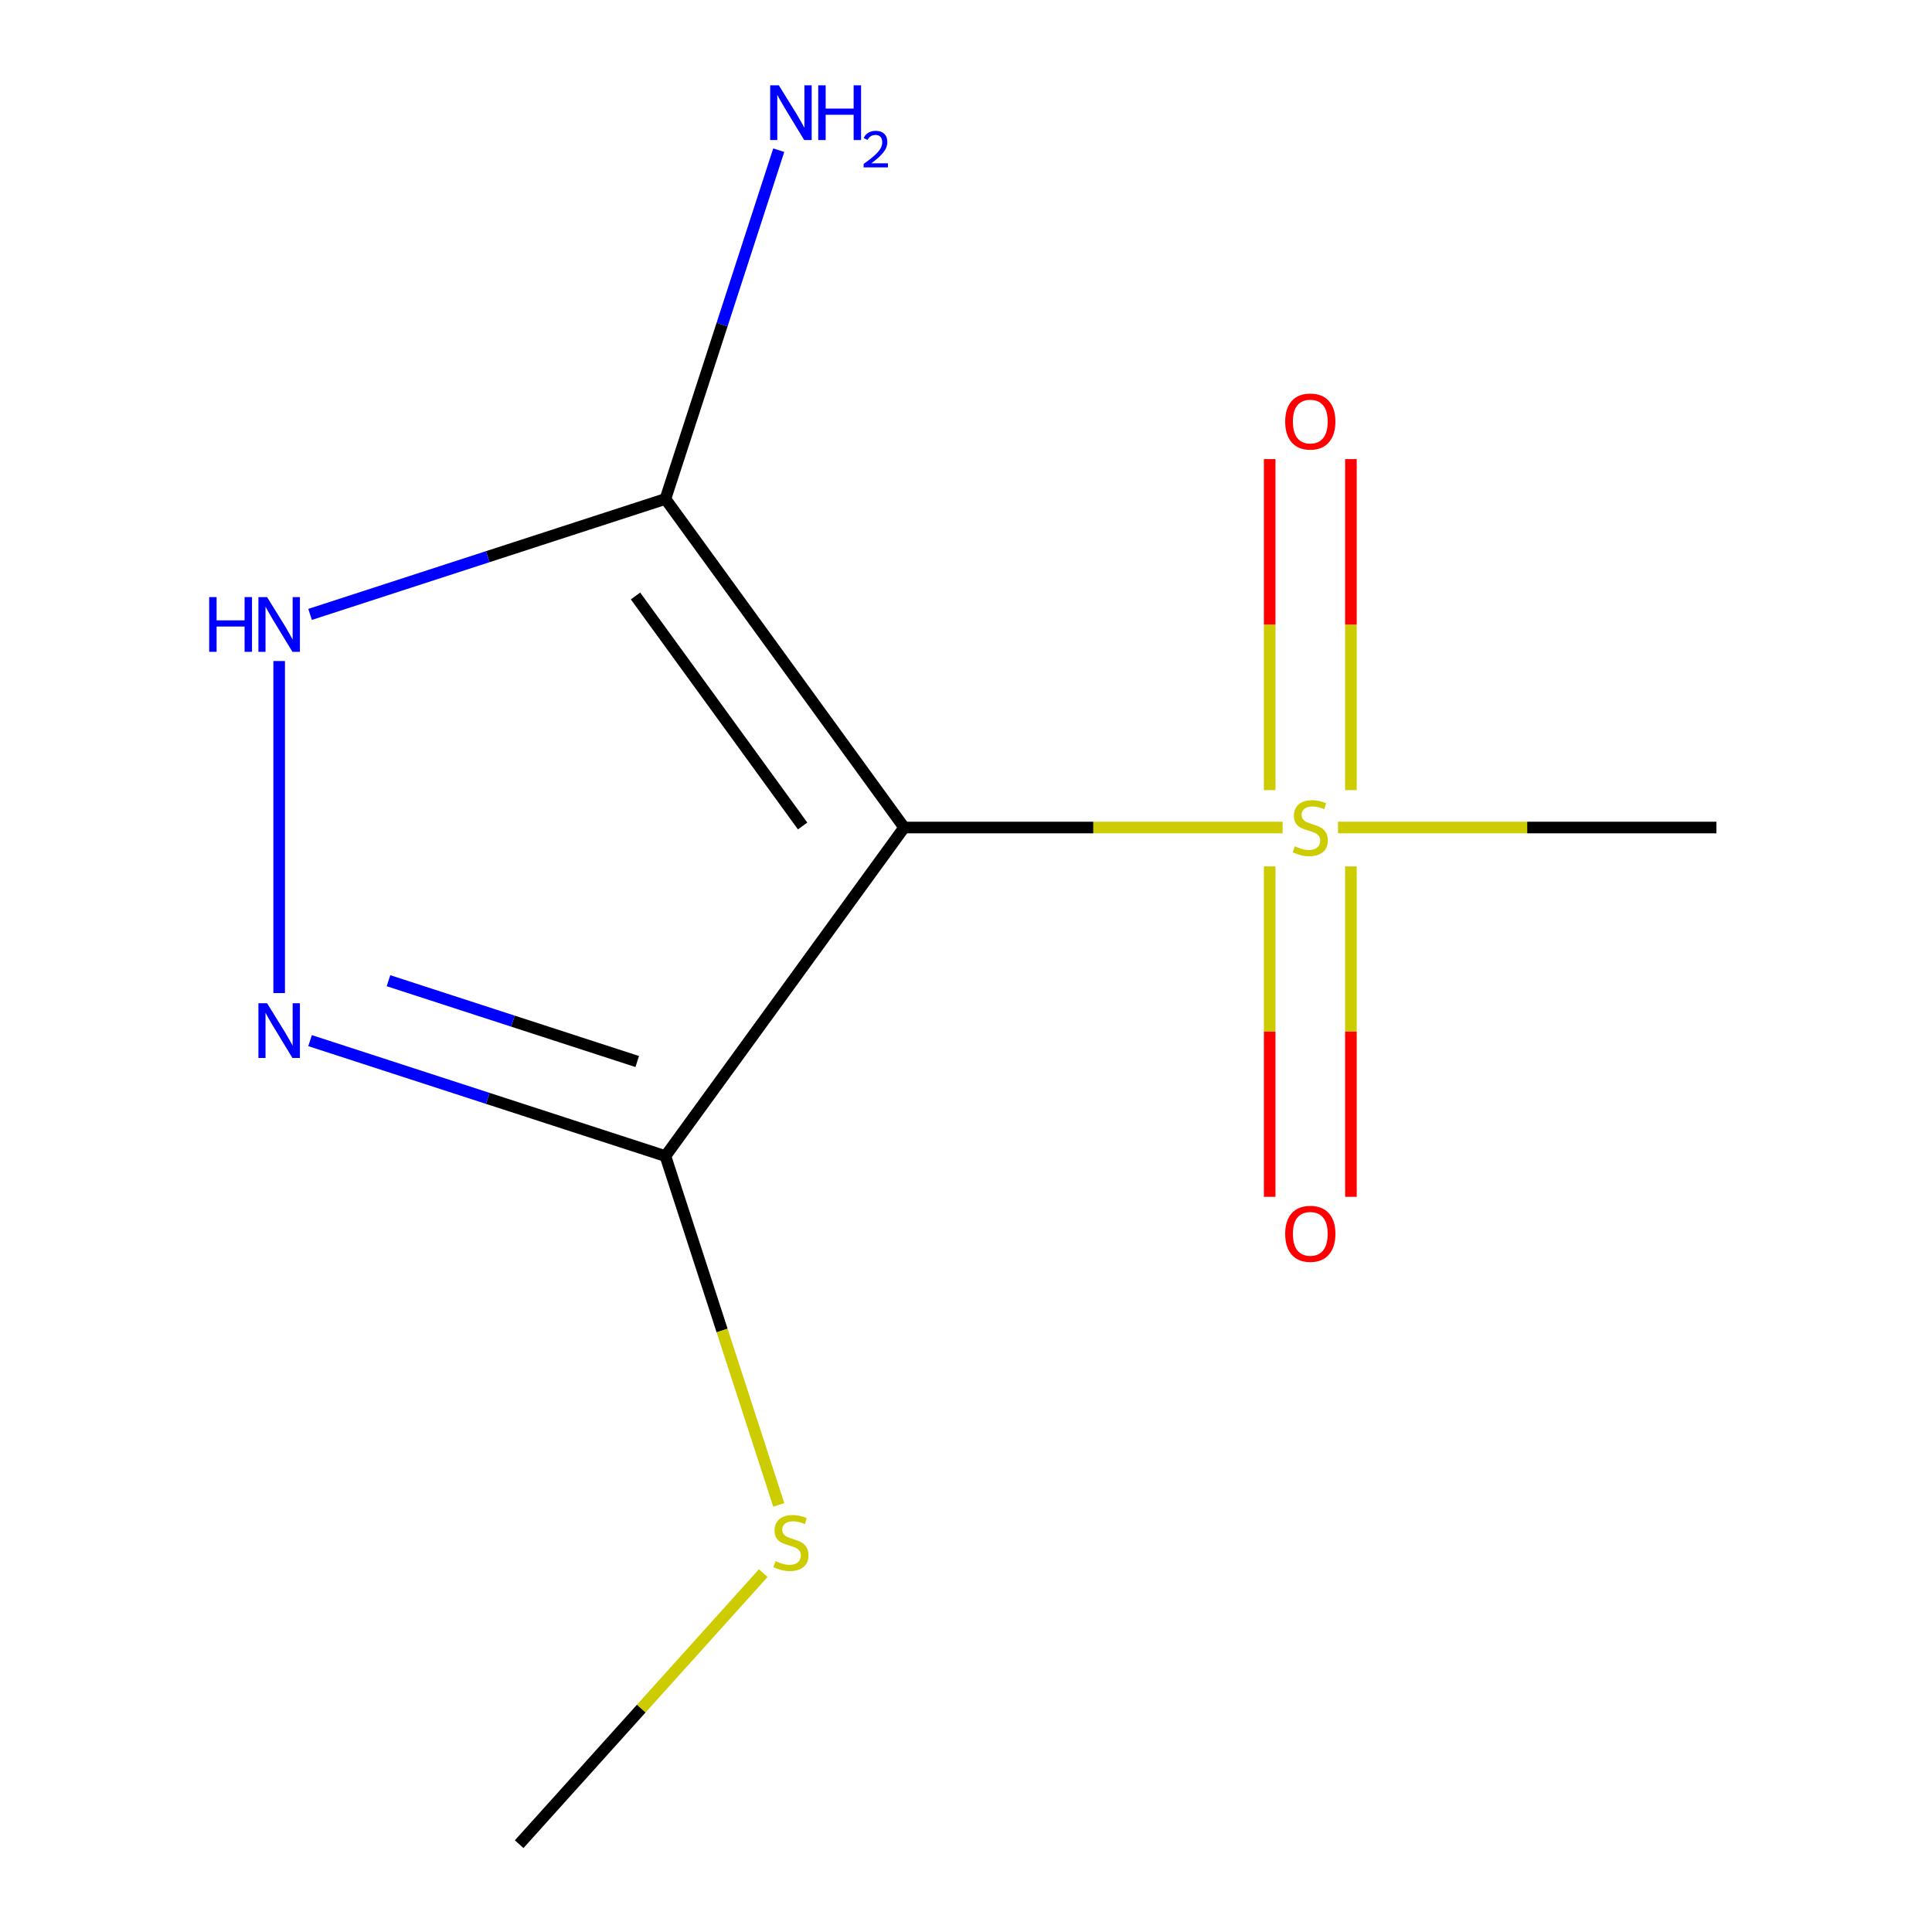 <?xml version='1.0' encoding='iso-8859-1'?>
<svg version='1.1' baseProfile='full'
              xmlns='http://www.w3.org/2000/svg'
                      xmlns:rdkit='http://www.rdkit.org/xml'
                      xmlns:xlink='http://www.w3.org/1999/xlink'
                  xml:space='preserve'
width='1000px' height='1000px' viewBox='0 0 1000 1000'>
<!-- END OF HEADER -->
<rect style='opacity:1.0;fill:#FFFFFF;stroke:none' width='1000' height='1000' x='0' y='0'> </rect>
<path class='bond-0' d='M 467.988,428.324 L 565.93,428.324' style='fill:none;fill-rule:evenodd;stroke:#000000;stroke-width:6px;stroke-linecap:butt;stroke-linejoin:miter;stroke-opacity:1' />
<path class='bond-0' d='M 565.93,428.324 L 663.871,428.324' style='fill:none;fill-rule:evenodd;stroke:#CCCC00;stroke-width:6px;stroke-linecap:butt;stroke-linejoin:miter;stroke-opacity:1' />
<path class='bond-1' d='M 467.988,428.324 L 344.425,258.254' style='fill:none;fill-rule:evenodd;stroke:#000000;stroke-width:6px;stroke-linecap:butt;stroke-linejoin:miter;stroke-opacity:1' />
<path class='bond-1' d='M 415.44,427.526 L 328.946,308.477' style='fill:none;fill-rule:evenodd;stroke:#000000;stroke-width:6px;stroke-linecap:butt;stroke-linejoin:miter;stroke-opacity:1' />
<path class='bond-2' d='M 467.988,428.324 L 344.425,598.394' style='fill:none;fill-rule:evenodd;stroke:#000000;stroke-width:6px;stroke-linecap:butt;stroke-linejoin:miter;stroke-opacity:1' />
<path class='bond-5' d='M 699.228,408.948 L 699.228,323.293' style='fill:none;fill-rule:evenodd;stroke:#CCCC00;stroke-width:6px;stroke-linecap:butt;stroke-linejoin:miter;stroke-opacity:1' />
<path class='bond-5' d='M 699.228,323.293 L 699.228,237.637' style='fill:none;fill-rule:evenodd;stroke:#FF0000;stroke-width:6px;stroke-linecap:butt;stroke-linejoin:miter;stroke-opacity:1' />
<path class='bond-5' d='M 657.185,408.948 L 657.185,323.293' style='fill:none;fill-rule:evenodd;stroke:#CCCC00;stroke-width:6px;stroke-linecap:butt;stroke-linejoin:miter;stroke-opacity:1' />
<path class='bond-5' d='M 657.185,323.293 L 657.185,237.637' style='fill:none;fill-rule:evenodd;stroke:#FF0000;stroke-width:6px;stroke-linecap:butt;stroke-linejoin:miter;stroke-opacity:1' />
<path class='bond-6' d='M 657.185,448.459 L 657.185,533.965' style='fill:none;fill-rule:evenodd;stroke:#CCCC00;stroke-width:6px;stroke-linecap:butt;stroke-linejoin:miter;stroke-opacity:1' />
<path class='bond-6' d='M 657.185,533.965 L 657.185,619.47' style='fill:none;fill-rule:evenodd;stroke:#FF0000;stroke-width:6px;stroke-linecap:butt;stroke-linejoin:miter;stroke-opacity:1' />
<path class='bond-6' d='M 699.228,448.459 L 699.228,533.965' style='fill:none;fill-rule:evenodd;stroke:#CCCC00;stroke-width:6px;stroke-linecap:butt;stroke-linejoin:miter;stroke-opacity:1' />
<path class='bond-6' d='M 699.228,533.965 L 699.228,619.47' style='fill:none;fill-rule:evenodd;stroke:#FF0000;stroke-width:6px;stroke-linecap:butt;stroke-linejoin:miter;stroke-opacity:1' />
<path class='bond-9' d='M 692.542,428.324 L 790.483,428.324' style='fill:none;fill-rule:evenodd;stroke:#CCCC00;stroke-width:6px;stroke-linecap:butt;stroke-linejoin:miter;stroke-opacity:1' />
<path class='bond-9' d='M 790.483,428.324 L 888.425,428.324' style='fill:none;fill-rule:evenodd;stroke:#000000;stroke-width:6px;stroke-linecap:butt;stroke-linejoin:miter;stroke-opacity:1' />
<path class='bond-4' d='M 344.425,258.254 L 252.459,288.136' style='fill:none;fill-rule:evenodd;stroke:#000000;stroke-width:6px;stroke-linecap:butt;stroke-linejoin:miter;stroke-opacity:1' />
<path class='bond-4' d='M 252.459,288.136 L 160.492,318.018' style='fill:none;fill-rule:evenodd;stroke:#0000FF;stroke-width:6px;stroke-linecap:butt;stroke-linejoin:miter;stroke-opacity:1' />
<path class='bond-7' d='M 344.425,258.254 L 373.752,167.997' style='fill:none;fill-rule:evenodd;stroke:#000000;stroke-width:6px;stroke-linecap:butt;stroke-linejoin:miter;stroke-opacity:1' />
<path class='bond-7' d='M 373.752,167.997 L 403.078,77.74' style='fill:none;fill-rule:evenodd;stroke:#0000FF;stroke-width:6px;stroke-linecap:butt;stroke-linejoin:miter;stroke-opacity:1' />
<path class='bond-3' d='M 344.425,598.394 L 252.459,568.512' style='fill:none;fill-rule:evenodd;stroke:#000000;stroke-width:6px;stroke-linecap:butt;stroke-linejoin:miter;stroke-opacity:1' />
<path class='bond-3' d='M 252.459,568.512 L 160.492,538.63' style='fill:none;fill-rule:evenodd;stroke:#0000FF;stroke-width:6px;stroke-linecap:butt;stroke-linejoin:miter;stroke-opacity:1' />
<path class='bond-3' d='M 329.828,549.443 L 265.451,528.526' style='fill:none;fill-rule:evenodd;stroke:#000000;stroke-width:6px;stroke-linecap:butt;stroke-linejoin:miter;stroke-opacity:1' />
<path class='bond-3' d='M 265.451,528.526 L 201.074,507.609' style='fill:none;fill-rule:evenodd;stroke:#0000FF;stroke-width:6px;stroke-linecap:butt;stroke-linejoin:miter;stroke-opacity:1' />
<path class='bond-8' d='M 344.425,598.394 L 373.758,688.671' style='fill:none;fill-rule:evenodd;stroke:#000000;stroke-width:6px;stroke-linecap:butt;stroke-linejoin:miter;stroke-opacity:1' />
<path class='bond-8' d='M 373.758,688.671 L 403.091,778.948' style='fill:none;fill-rule:evenodd;stroke:#CCCC00;stroke-width:6px;stroke-linecap:butt;stroke-linejoin:miter;stroke-opacity:1' />
<path class='bond-11' d='M 144.496,514.017 L 144.496,342.145' style='fill:none;fill-rule:evenodd;stroke:#0000FF;stroke-width:6px;stroke-linecap:butt;stroke-linejoin:miter;stroke-opacity:1' />
<path class='bond-10' d='M 395.051,814.244 L 331.887,884.395' style='fill:none;fill-rule:evenodd;stroke:#CCCC00;stroke-width:6px;stroke-linecap:butt;stroke-linejoin:miter;stroke-opacity:1' />
<path class='bond-10' d='M 331.887,884.395 L 268.723,954.545' style='fill:none;fill-rule:evenodd;stroke:#000000;stroke-width:6px;stroke-linecap:butt;stroke-linejoin:miter;stroke-opacity:1' />
<path  class='atom-1' d='M 670.207 438.044
Q 670.527 438.164, 671.847 438.724
Q 673.167 439.284, 674.607 439.644
Q 676.087 439.964, 677.527 439.964
Q 680.207 439.964, 681.767 438.684
Q 683.327 437.364, 683.327 435.084
Q 683.327 433.524, 682.527 432.564
Q 681.767 431.604, 680.567 431.084
Q 679.367 430.564, 677.367 429.964
Q 674.847 429.204, 673.327 428.484
Q 671.847 427.764, 670.767 426.244
Q 669.727 424.724, 669.727 422.164
Q 669.727 418.604, 672.127 416.404
Q 674.567 414.204, 679.367 414.204
Q 682.647 414.204, 686.367 415.764
L 685.447 418.844
Q 682.047 417.444, 679.487 417.444
Q 676.727 417.444, 675.207 418.604
Q 673.687 419.724, 673.727 421.684
Q 673.727 423.204, 674.487 424.124
Q 675.287 425.044, 676.407 425.564
Q 677.567 426.084, 679.487 426.684
Q 682.047 427.484, 683.567 428.284
Q 685.087 429.084, 686.167 430.724
Q 687.287 432.324, 687.287 435.084
Q 687.287 439.004, 684.647 441.124
Q 682.047 443.204, 677.687 443.204
Q 675.167 443.204, 673.247 442.644
Q 671.367 442.124, 669.127 441.204
L 670.207 438.044
' fill='#CCCC00'/>
<path  class='atom-4' d='M 138.236 519.273
L 147.516 534.273
Q 148.436 535.753, 149.916 538.433
Q 151.396 541.113, 151.476 541.273
L 151.476 519.273
L 155.236 519.273
L 155.236 547.593
L 151.356 547.593
L 141.396 531.193
Q 140.236 529.273, 138.996 527.073
Q 137.796 524.873, 137.436 524.193
L 137.436 547.593
L 133.756 547.593
L 133.756 519.273
L 138.236 519.273
' fill='#0000FF'/>
<path  class='atom-5' d='M 108.276 309.055
L 112.116 309.055
L 112.116 321.095
L 126.596 321.095
L 126.596 309.055
L 130.436 309.055
L 130.436 337.375
L 126.596 337.375
L 126.596 324.295
L 112.116 324.295
L 112.116 337.375
L 108.276 337.375
L 108.276 309.055
' fill='#0000FF'/>
<path  class='atom-5' d='M 138.236 309.055
L 147.516 324.055
Q 148.436 325.535, 149.916 328.215
Q 151.396 330.895, 151.476 331.055
L 151.476 309.055
L 155.236 309.055
L 155.236 337.375
L 151.356 337.375
L 141.396 320.975
Q 140.236 319.055, 138.996 316.855
Q 137.796 314.655, 137.436 313.975
L 137.436 337.375
L 133.756 337.375
L 133.756 309.055
L 138.236 309.055
' fill='#0000FF'/>
<path  class='atom-6' d='M 665.207 218.186
Q 665.207 211.386, 668.567 207.586
Q 671.927 203.786, 678.207 203.786
Q 684.487 203.786, 687.847 207.586
Q 691.207 211.386, 691.207 218.186
Q 691.207 225.066, 687.807 228.986
Q 684.407 232.866, 678.207 232.866
Q 671.967 232.866, 668.567 228.986
Q 665.207 225.106, 665.207 218.186
M 678.207 229.666
Q 682.527 229.666, 684.847 226.786
Q 687.207 223.866, 687.207 218.186
Q 687.207 212.626, 684.847 209.826
Q 682.527 206.986, 678.207 206.986
Q 673.887 206.986, 671.527 209.786
Q 669.207 212.586, 669.207 218.186
Q 669.207 223.906, 671.527 226.786
Q 673.887 229.666, 678.207 229.666
' fill='#FF0000'/>
<path  class='atom-7' d='M 665.207 638.622
Q 665.207 631.822, 668.567 628.022
Q 671.927 624.222, 678.207 624.222
Q 684.487 624.222, 687.847 628.022
Q 691.207 631.822, 691.207 638.622
Q 691.207 645.502, 687.807 649.422
Q 684.407 653.302, 678.207 653.302
Q 671.967 653.302, 668.567 649.422
Q 665.207 645.542, 665.207 638.622
M 678.207 650.102
Q 682.527 650.102, 684.847 647.222
Q 687.207 644.302, 687.207 638.622
Q 687.207 633.062, 684.847 630.262
Q 682.527 627.422, 678.207 627.422
Q 673.887 627.422, 671.527 630.222
Q 669.207 633.022, 669.207 638.622
Q 669.207 644.342, 671.527 647.222
Q 673.887 650.102, 678.207 650.102
' fill='#FF0000'/>
<path  class='atom-8' d='M 403.126 44.165
L 412.406 59.165
Q 413.326 60.645, 414.806 63.325
Q 416.286 66.005, 416.366 66.165
L 416.366 44.165
L 420.126 44.165
L 420.126 72.485
L 416.246 72.485
L 406.286 56.085
Q 405.126 54.165, 403.886 51.965
Q 402.686 49.765, 402.326 49.085
L 402.326 72.485
L 398.646 72.485
L 398.646 44.165
L 403.126 44.165
' fill='#0000FF'/>
<path  class='atom-8' d='M 423.526 44.165
L 427.366 44.165
L 427.366 56.205
L 441.846 56.205
L 441.846 44.165
L 445.686 44.165
L 445.686 72.485
L 441.846 72.485
L 441.846 59.405
L 427.366 59.405
L 427.366 72.485
L 423.526 72.485
L 423.526 44.165
' fill='#0000FF'/>
<path  class='atom-8' d='M 447.059 71.491
Q 447.746 69.722, 449.382 68.746
Q 451.019 67.742, 453.29 67.742
Q 456.114 67.742, 457.698 69.273
Q 459.282 70.805, 459.282 73.524
Q 459.282 76.296, 457.223 78.883
Q 455.19 81.47, 450.966 84.533
L 459.599 84.533
L 459.599 86.645
L 447.006 86.645
L 447.006 84.876
Q 450.491 82.394, 452.55 80.546
Q 454.636 78.698, 455.639 77.035
Q 456.642 75.372, 456.642 73.656
Q 456.642 71.861, 455.745 70.858
Q 454.847 69.854, 453.29 69.854
Q 451.785 69.854, 450.782 70.462
Q 449.778 71.069, 449.066 72.415
L 447.059 71.491
' fill='#0000FF'/>
<path  class='atom-9' d='M 401.386 808.043
Q 401.706 808.163, 403.026 808.723
Q 404.346 809.283, 405.786 809.643
Q 407.266 809.963, 408.706 809.963
Q 411.386 809.963, 412.946 808.683
Q 414.506 807.363, 414.506 805.083
Q 414.506 803.523, 413.706 802.563
Q 412.946 801.603, 411.746 801.083
Q 410.546 800.563, 408.546 799.963
Q 406.026 799.203, 404.506 798.483
Q 403.026 797.763, 401.946 796.243
Q 400.906 794.723, 400.906 792.163
Q 400.906 788.603, 403.306 786.403
Q 405.746 784.203, 410.546 784.203
Q 413.826 784.203, 417.546 785.763
L 416.626 788.843
Q 413.226 787.443, 410.666 787.443
Q 407.906 787.443, 406.386 788.603
Q 404.866 789.723, 404.906 791.683
Q 404.906 793.203, 405.666 794.123
Q 406.466 795.043, 407.586 795.563
Q 408.746 796.083, 410.666 796.683
Q 413.226 797.483, 414.746 798.283
Q 416.266 799.083, 417.346 800.723
Q 418.466 802.323, 418.466 805.083
Q 418.466 809.003, 415.826 811.123
Q 413.226 813.203, 408.866 813.203
Q 406.346 813.203, 404.426 812.643
Q 402.546 812.123, 400.306 811.203
L 401.386 808.043
' fill='#CCCC00'/>
</svg>
